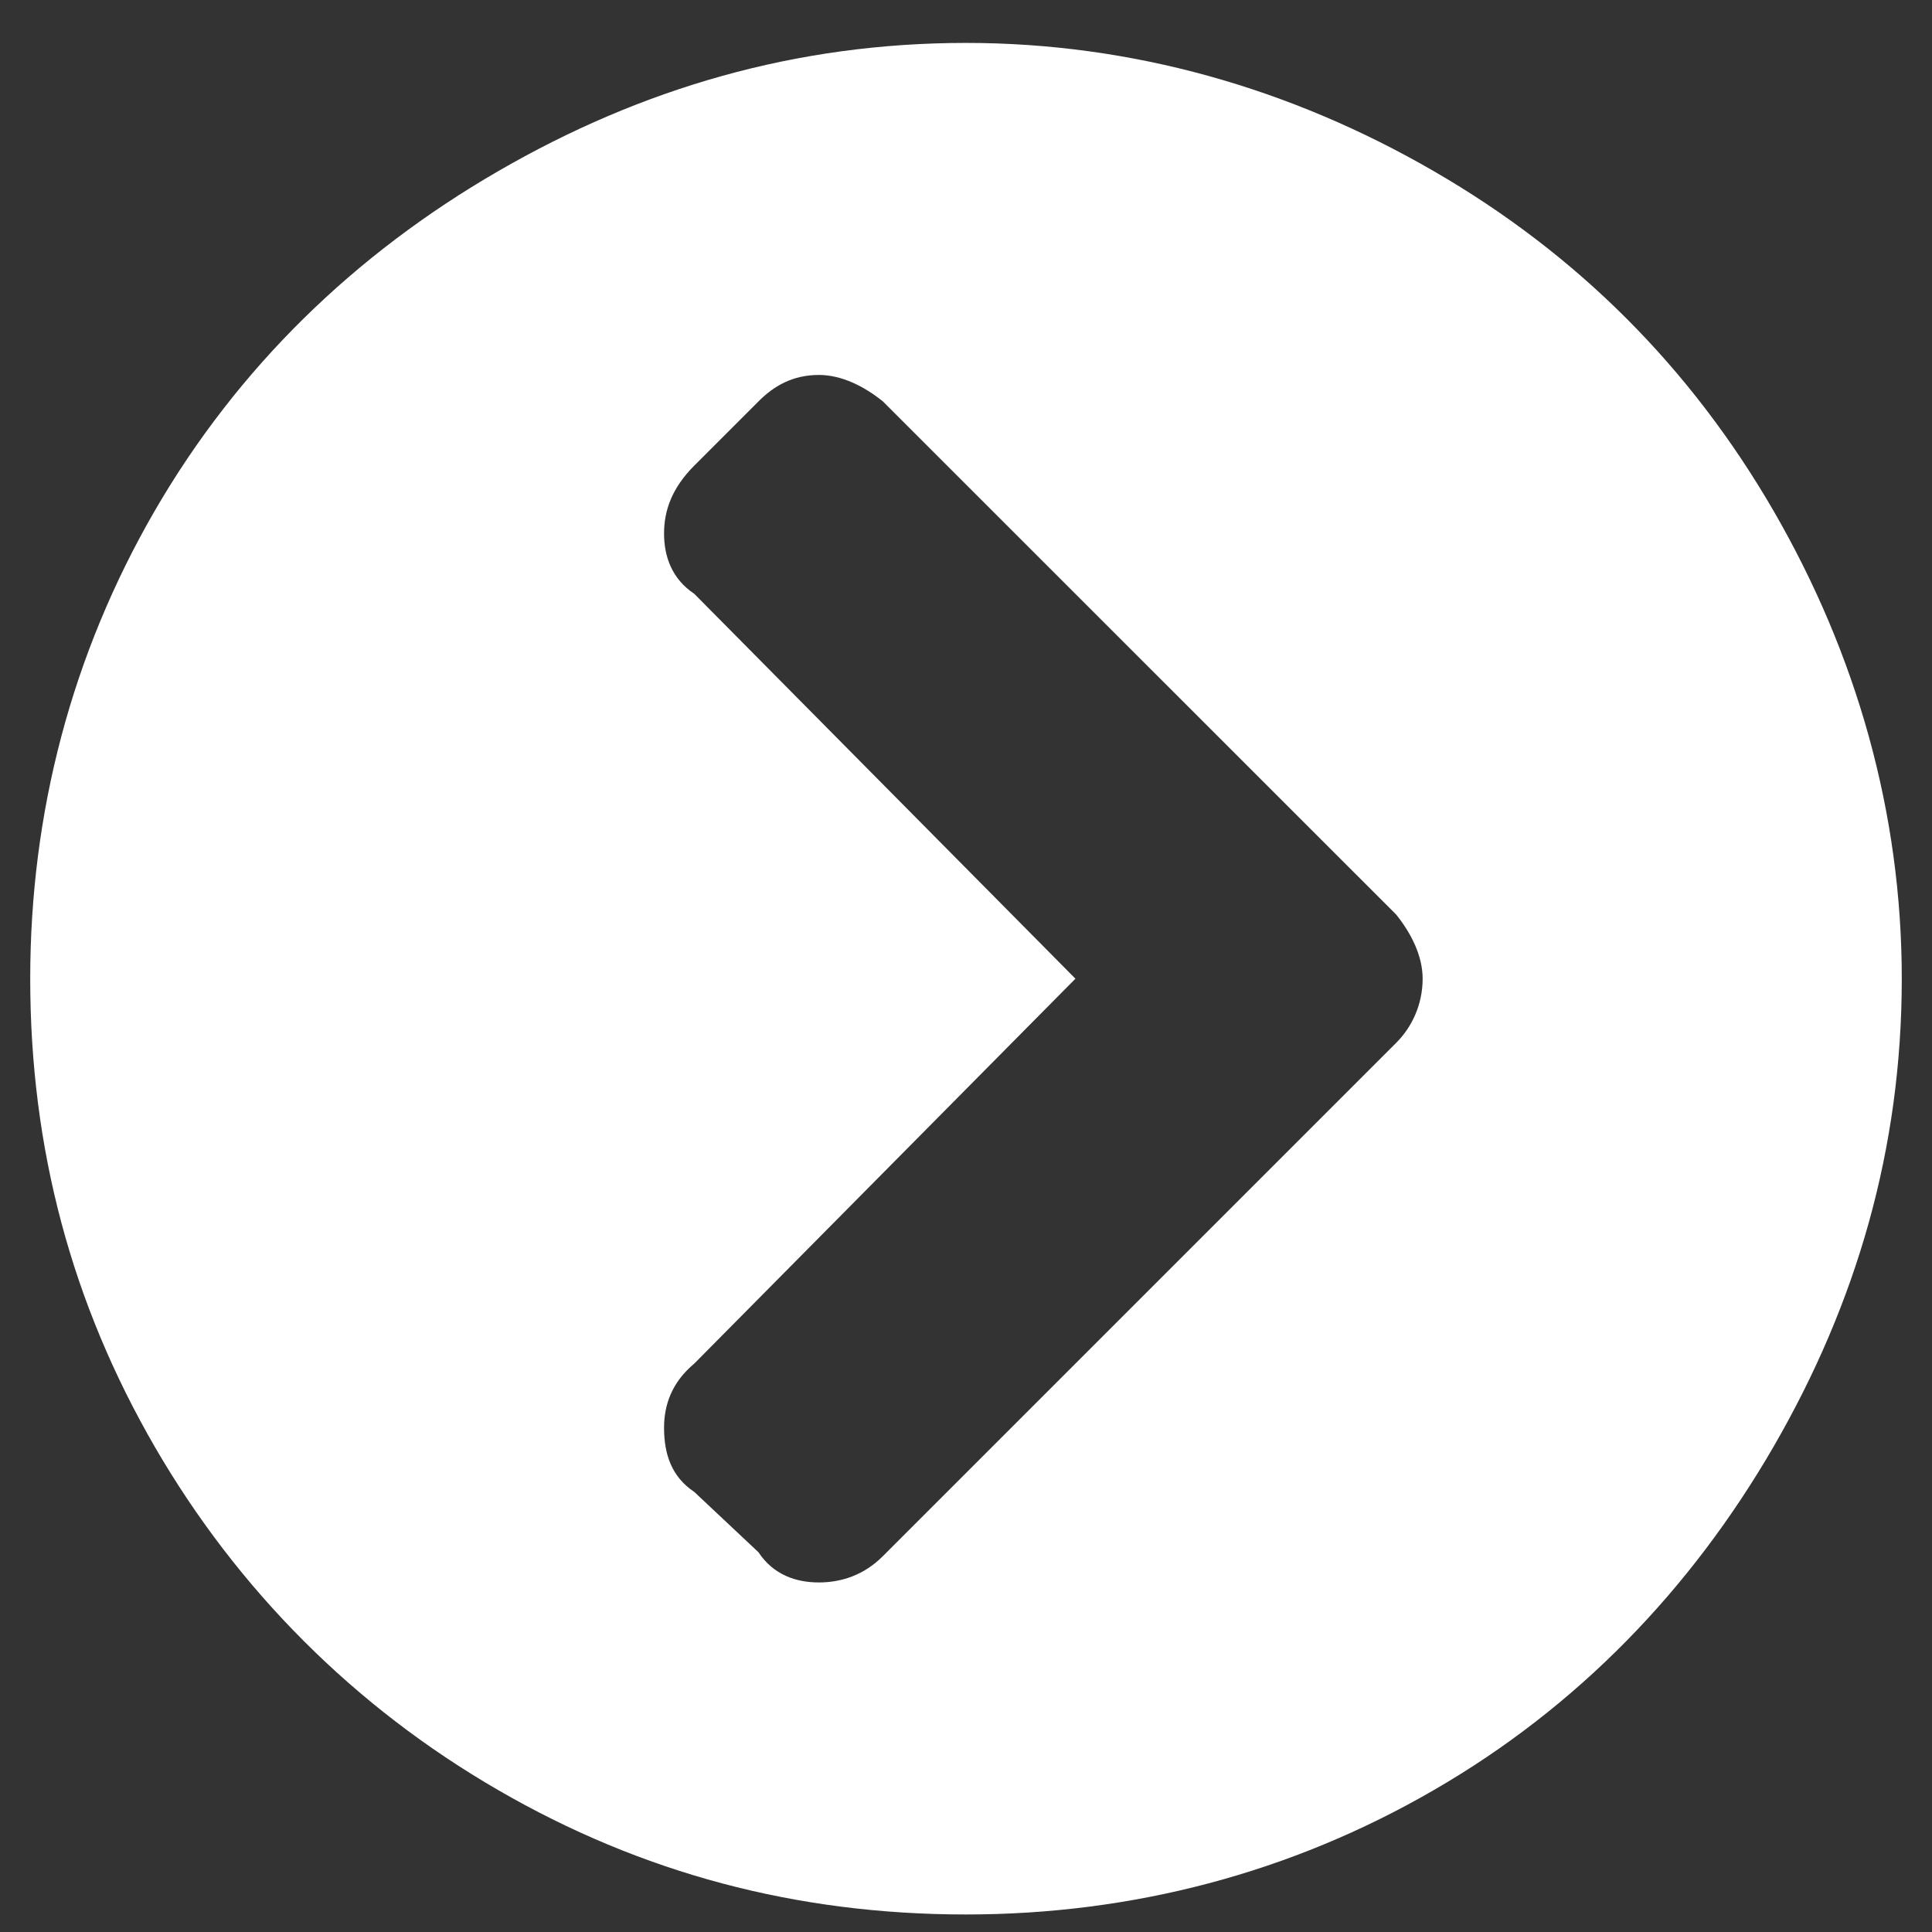<svg width="14" height="14" viewBox="0 0 14 14" fill="none" xmlns="http://www.w3.org/2000/svg">
<rect x="0" y="0" width="14" height="14" fill="#333333" stroke="none"/>
<path d="M7 0.311C5.77 0.311 4.648 0.639 3.609 1.241C2.57 1.842 1.723 2.663 1.121 3.702C0.52 4.741 0.219 5.889 0.219 7.092C0.219 8.323 0.52 9.444 1.121 10.483C1.723 11.522 2.57 12.37 3.609 12.971C4.648 13.573 5.77 13.873 7 13.873C8.203 13.873 9.352 13.573 10.391 12.971C11.43 12.37 12.25 11.522 12.852 10.483C13.453 9.444 13.781 8.323 13.781 7.092C13.781 5.889 13.453 4.741 12.852 3.702C12.25 2.663 11.43 1.842 10.391 1.241C9.352 0.639 8.203 0.311 7 0.311ZM10.117 6.627C10.227 6.764 10.309 6.928 10.309 7.092C10.309 7.284 10.227 7.448 10.117 7.557L6.398 11.276C6.262 11.413 6.098 11.467 5.934 11.467C5.77 11.467 5.605 11.413 5.496 11.248L5.031 10.811C4.867 10.702 4.812 10.538 4.812 10.346C4.812 10.182 4.867 10.018 5.031 9.881L7.793 7.092L5.031 4.303C4.867 4.194 4.812 4.03 4.812 3.866C4.812 3.702 4.867 3.538 5.031 3.374L5.496 2.909C5.605 2.799 5.742 2.717 5.934 2.717C6.098 2.717 6.262 2.799 6.398 2.909L10.117 6.627Z" fill="white"/>
</svg>
